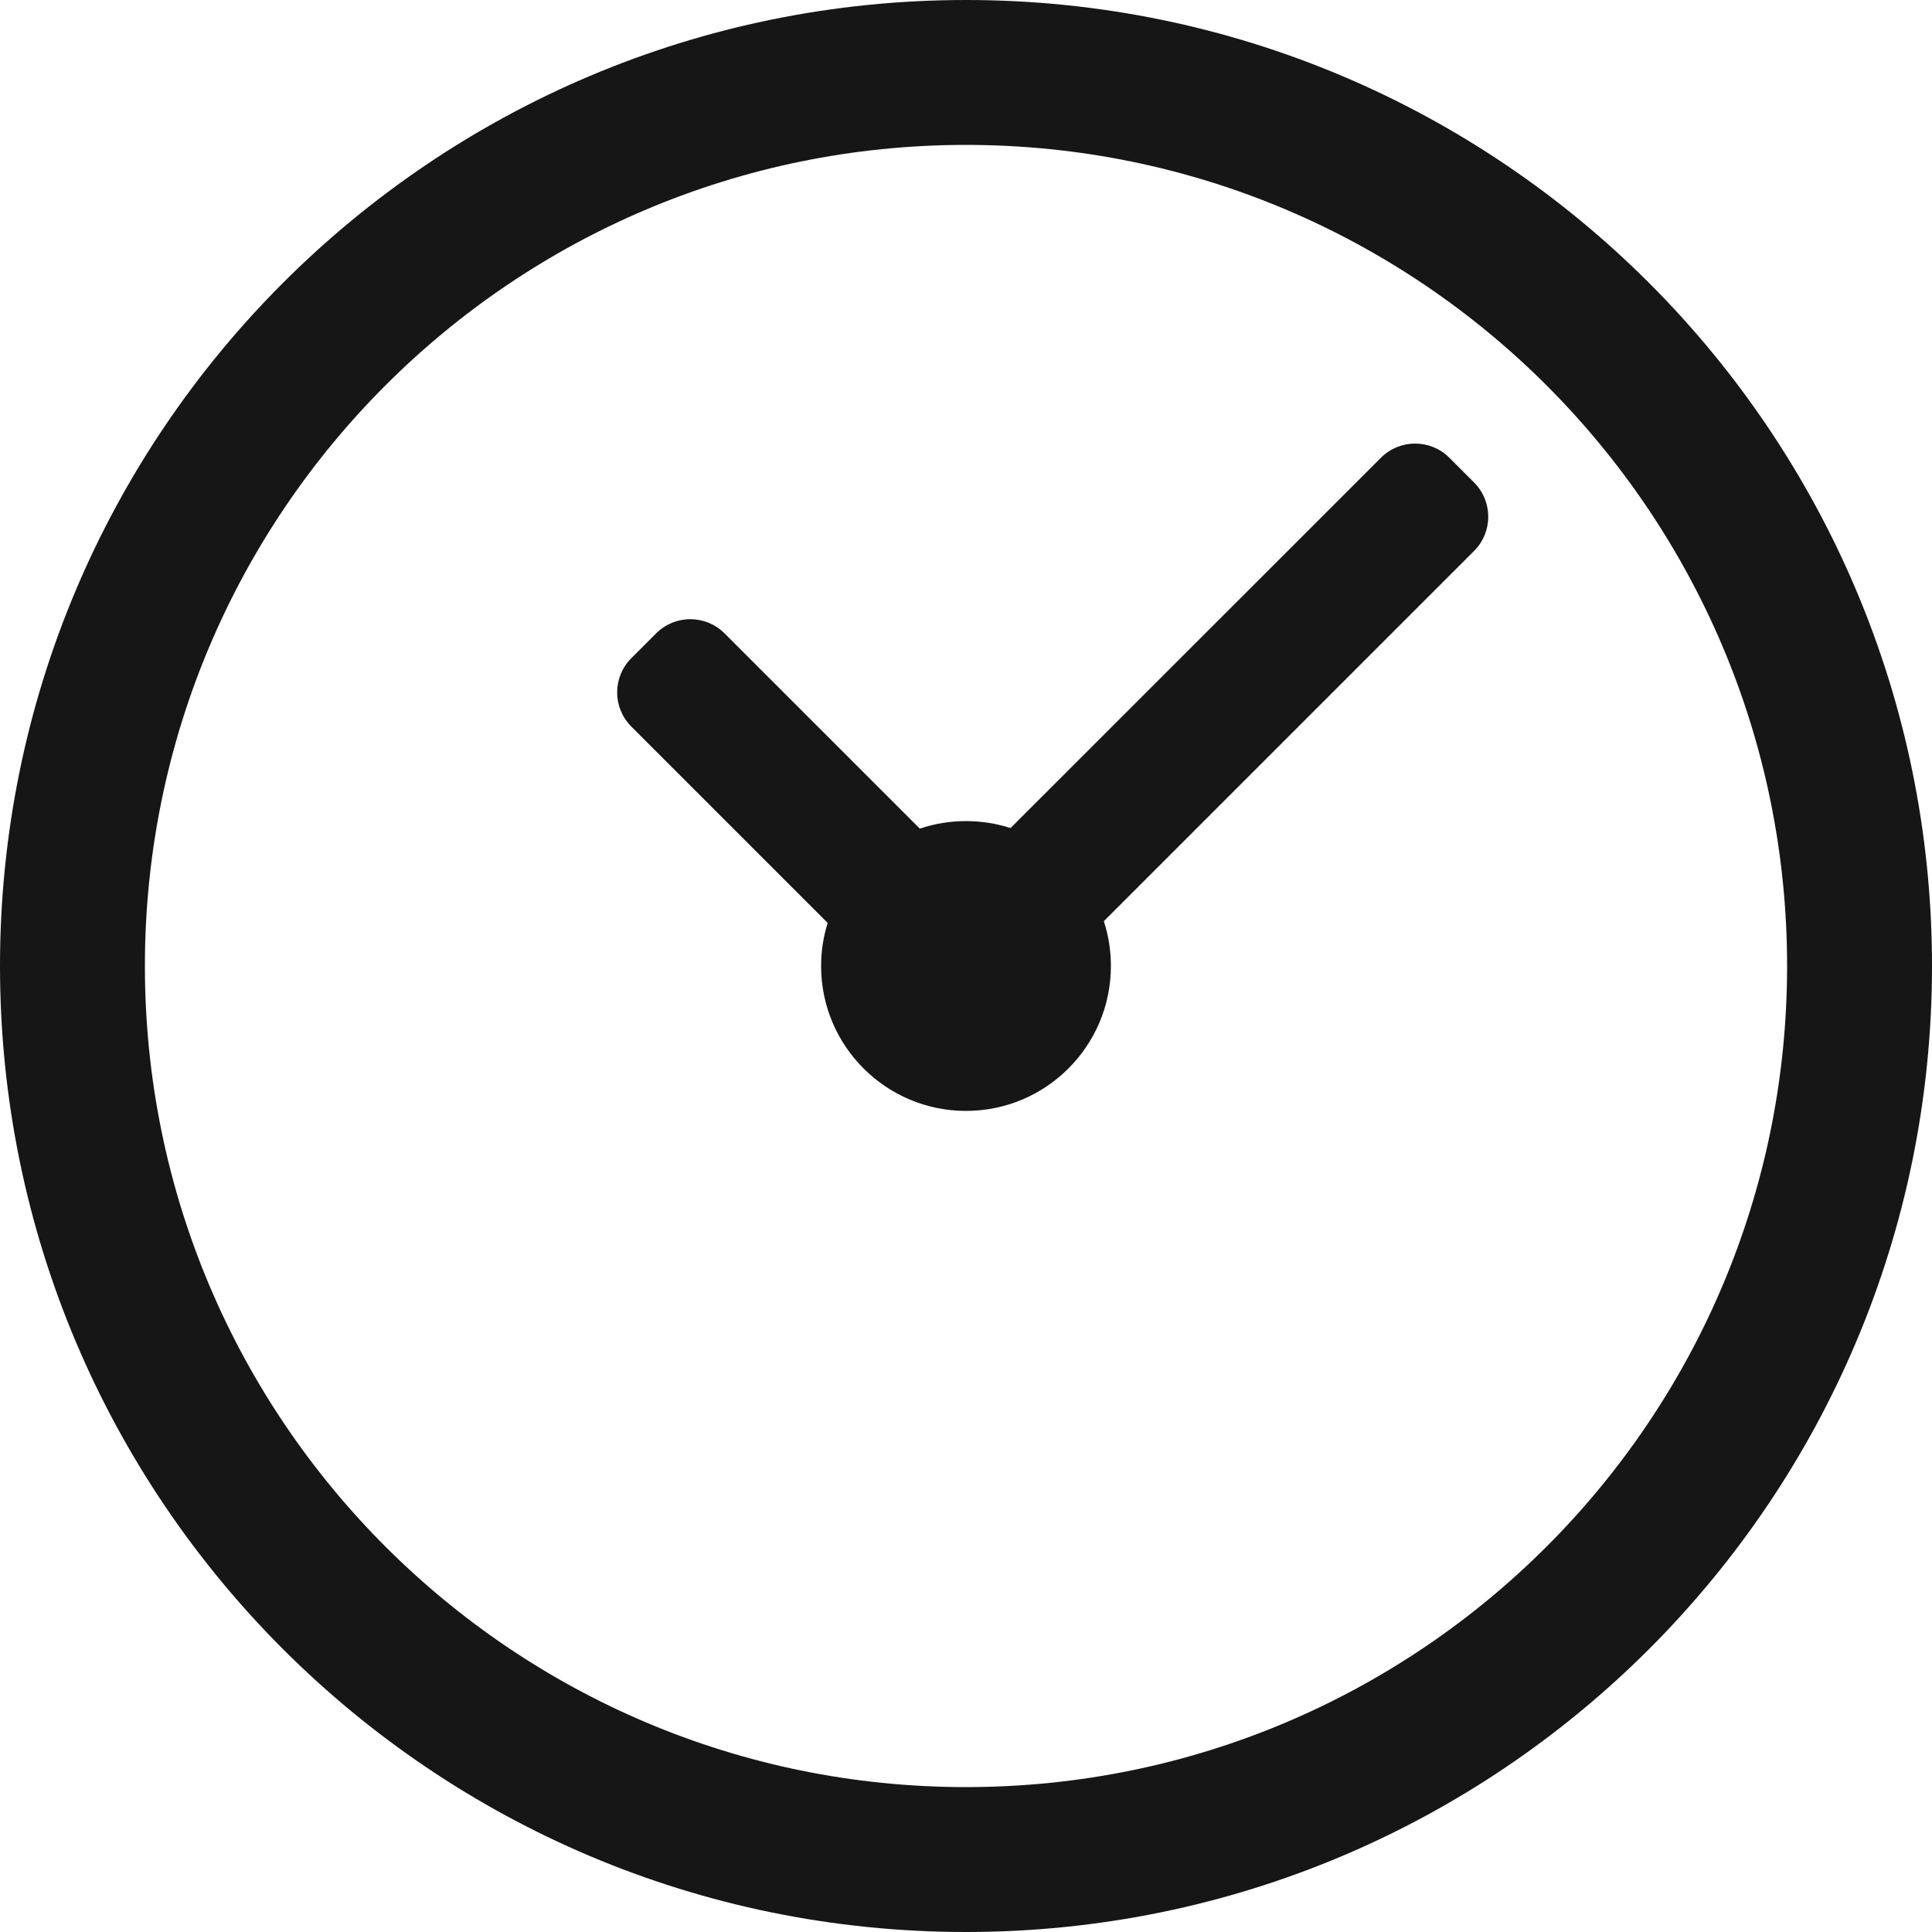 <?xml version="1.0" encoding="UTF-8"?>
<svg width="20px" height="20px" viewBox="0 0 20 20" version="1.1" xmlns="http://www.w3.org/2000/svg" xmlns:xlink="http://www.w3.org/1999/xlink">
    <title>detailreceptu-cas</title>
    <g id="Obsah" stroke="none" stroke-width="1" fill="none" fill-rule="evenodd">
        <g id="web-recept-prihlaseny" transform="translate(-375, -458)" fill="#161616">
            <g id="Group-10" transform="translate(375, 454)">
                <path d="M10,4 C15.523,4 20,8.477 20,14 C20,19.523 15.523,24 10,24 C4.477,24 0,19.523 0,14 C0,8.477 4.477,4 10,4 Z M10,5.5 C5.306,5.5 1.5,9.306 1.5,14 C1.5,18.694 5.306,22.5 10,22.5 C14.694,22.5 18.5,18.694 18.5,14 C18.5,9.306 14.694,5.5 10,5.5 Z M15.003,8.738 L15.26,8.995 C15.455,9.191 15.455,9.507 15.26,9.703 L11.427,13.536 C11.474,13.682 11.5,13.838 11.5,14 C11.5,14.828 10.828,15.5 10,15.5 C9.172,15.5 8.5,14.828 8.5,14 C8.5,13.845 8.524,13.695 8.568,13.554 L6.535,11.521 C6.34,11.325 6.34,11.009 6.535,10.814 L6.793,10.556 C6.988,10.361 7.304,10.361 7.5,10.556 L9.522,12.578 C9.672,12.527 9.833,12.5 10,12.5 C10.161,12.5 10.315,12.525 10.461,12.572 L14.296,8.738 C14.491,8.543 14.807,8.543 15.003,8.738 Z" id="detailreceptu-cas"></path>
            </g>
        </g>
    </g>
</svg>